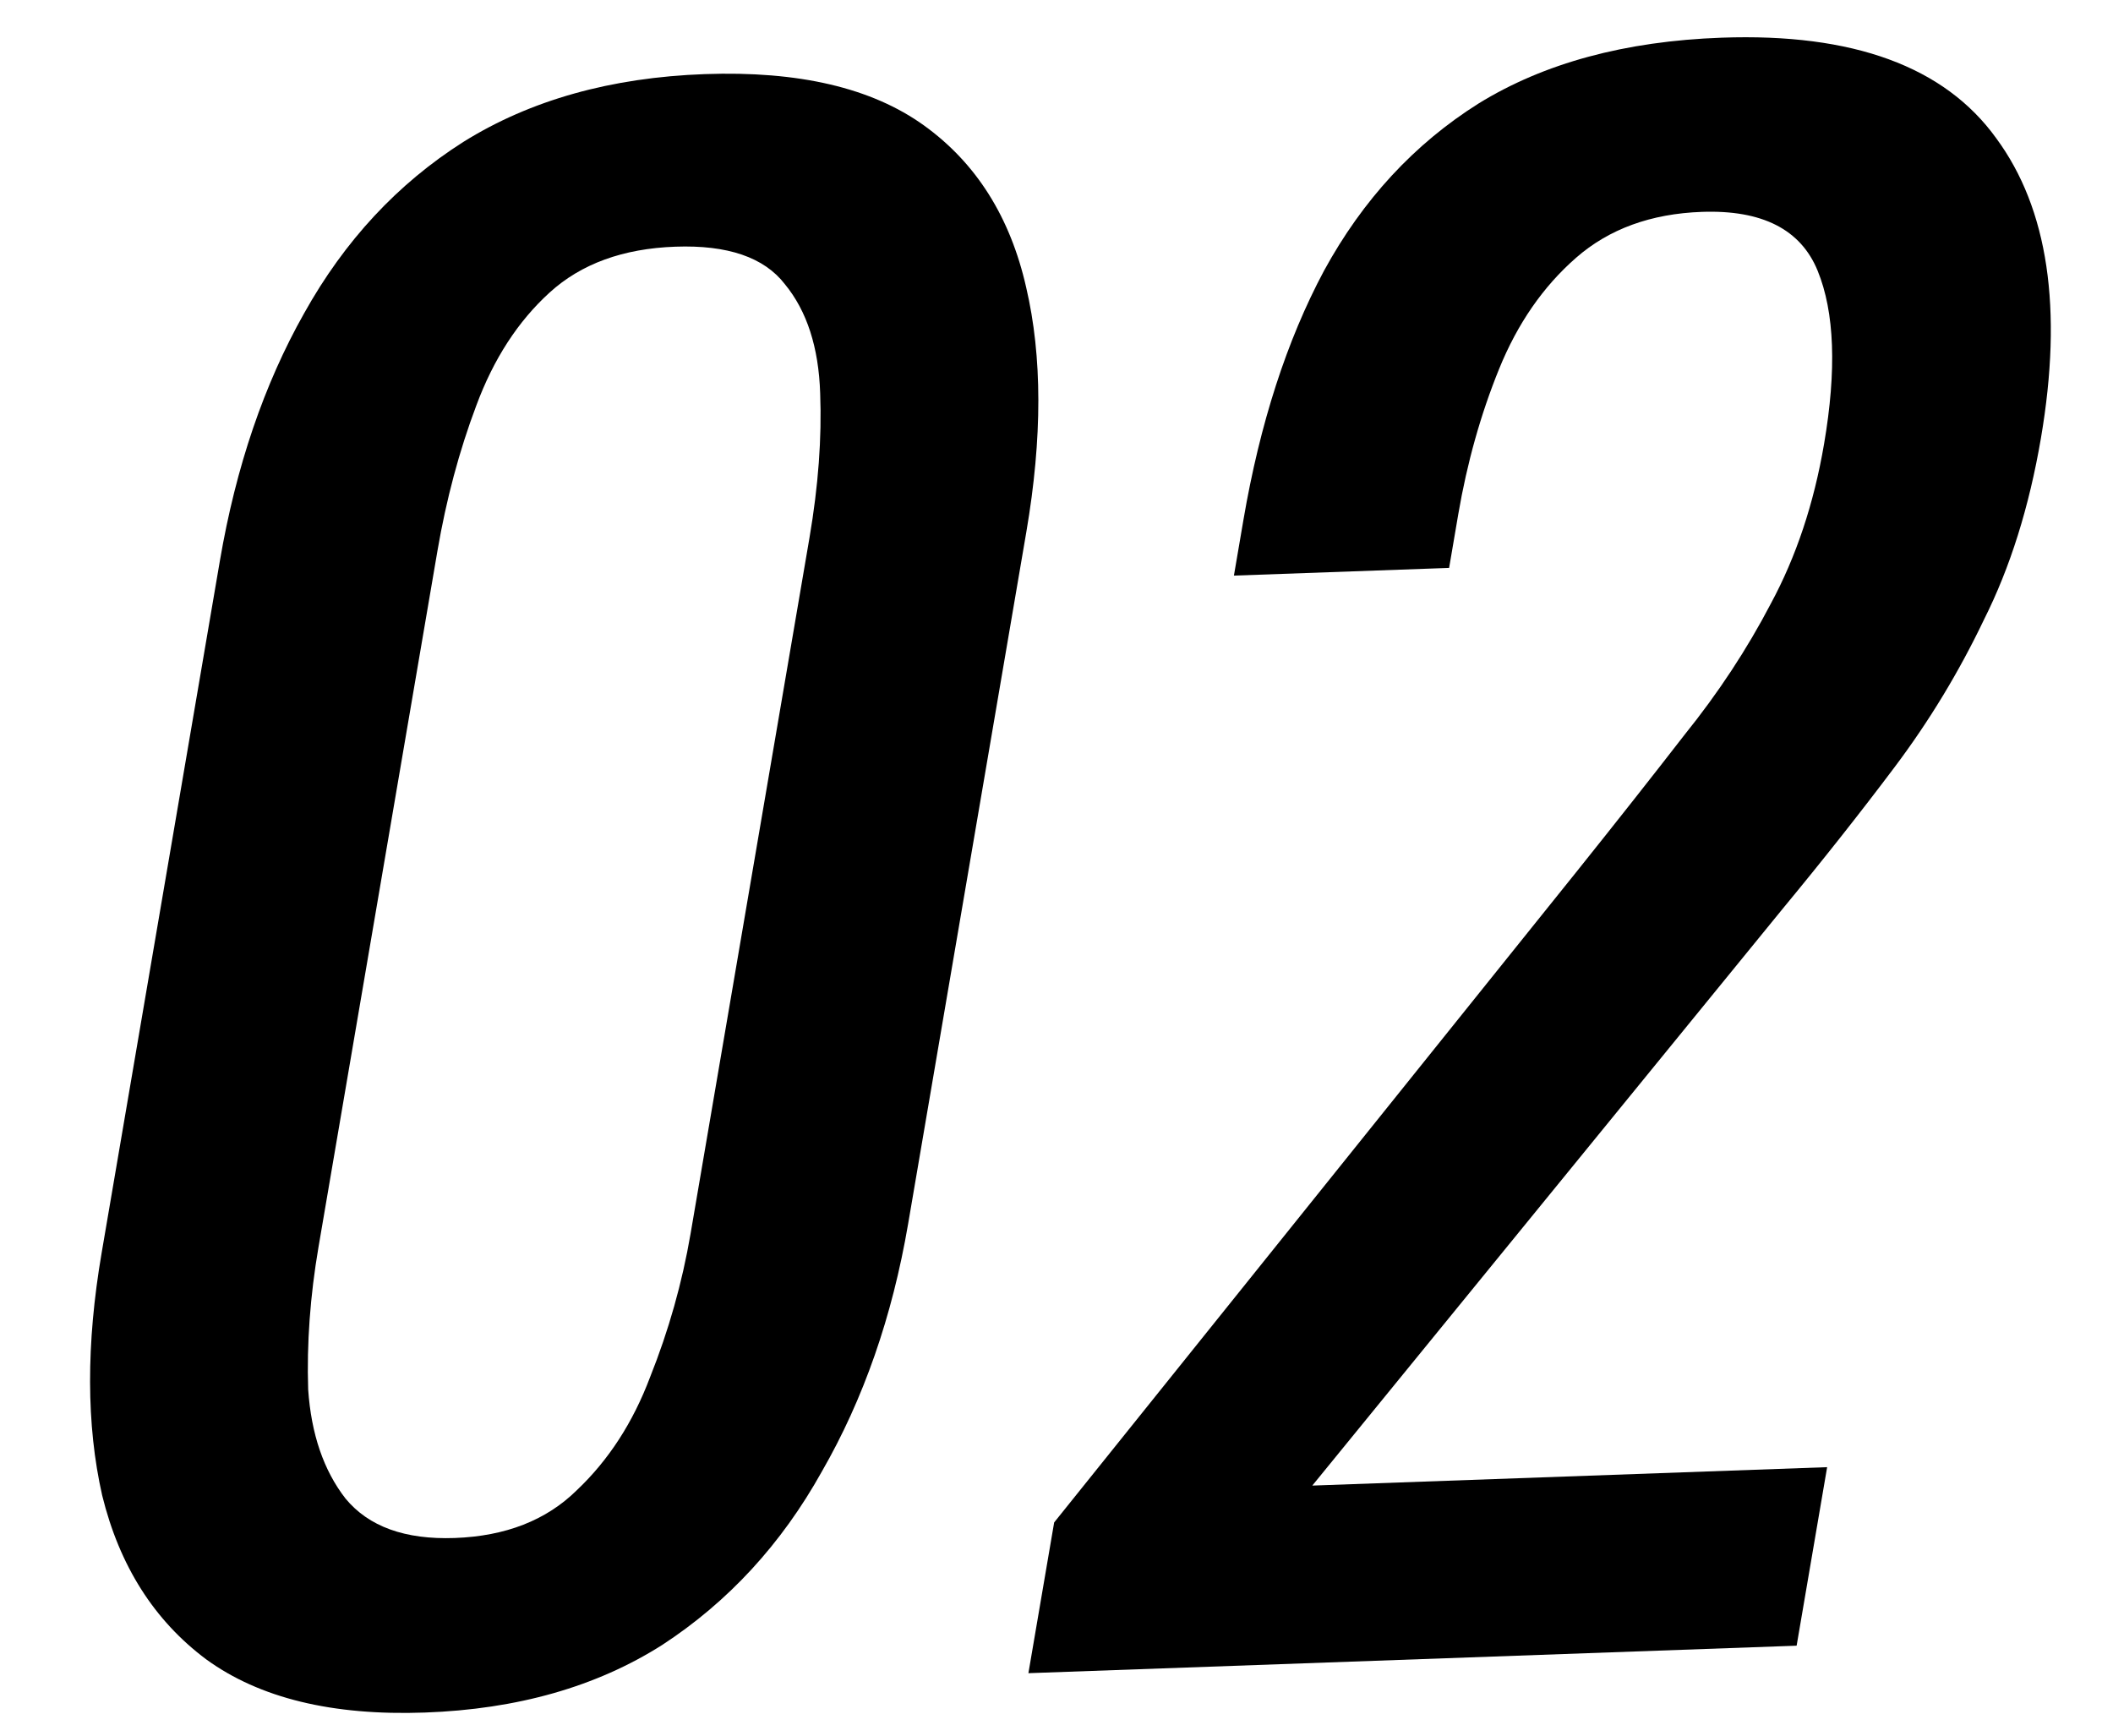 <svg width="84" height="69" viewBox="0 0 84 69" fill="none" xmlns="http://www.w3.org/2000/svg">
<path d="M40.883 66.517L41.907 60.524L62.701 34.621C64.25 32.685 65.671 30.884 66.962 29.218C68.306 27.55 69.451 25.811 70.396 24C71.403 22.135 72.109 20.02 72.513 17.654C73.016 14.71 72.932 12.414 72.26 10.767C71.588 9.119 70.052 8.338 67.654 8.423C65.629 8.496 63.962 9.104 62.654 10.248C61.346 11.392 60.326 12.866 59.595 14.668C58.863 16.471 58.322 18.398 57.971 20.448L57.608 22.577L49.053 22.883L49.43 20.675C50.086 16.838 51.154 13.534 52.634 10.764C54.176 7.939 56.223 5.724 58.775 4.117C61.381 2.509 64.603 1.636 68.44 1.498C73.663 1.311 77.303 2.644 79.358 5.496C81.422 8.296 82.014 12.272 81.134 17.424C80.667 20.158 79.912 22.562 78.869 24.637C77.879 26.71 76.698 28.66 75.327 30.485C73.955 32.311 72.468 34.193 70.866 36.131L52.169 59.059L72.636 58.327L71.423 65.424L40.883 66.517Z" fill="black"/>
<path d="M16.89 68.082C13.212 68.214 10.313 67.508 8.193 65.964C6.126 64.418 4.749 62.247 4.062 59.45C3.428 56.651 3.42 53.438 4.04 49.811L8.742 22.29C9.38 18.557 10.497 15.277 12.092 12.451C13.697 9.572 15.806 7.302 18.421 5.641C21.088 3.978 24.288 3.08 28.019 2.946C31.75 2.813 34.653 3.492 36.729 4.985C38.805 6.479 40.16 8.625 40.794 11.423C41.437 14.17 41.44 17.409 40.802 21.142L36.1 48.663C35.471 52.343 34.328 55.623 32.67 58.504C31.066 61.383 28.952 63.679 26.328 65.393C23.713 67.054 20.567 67.951 16.89 68.082ZM18.075 61.143C20.101 61.07 21.718 60.438 22.929 59.245C24.192 58.05 25.163 56.552 25.842 54.751C26.583 52.896 27.119 50.996 27.452 49.051L32.181 21.372C32.531 19.322 32.673 17.409 32.605 15.635C32.546 13.809 32.078 12.363 31.201 11.297C30.377 10.229 28.925 9.732 26.847 9.807C24.768 9.881 23.101 10.489 21.847 11.632C20.592 12.774 19.621 14.271 18.934 16.125C18.255 17.926 17.741 19.851 17.39 21.901L12.661 49.58C12.329 51.526 12.192 53.411 12.251 55.238C12.372 57.01 12.866 58.456 13.735 59.574C14.656 60.69 16.103 61.213 18.075 61.143Z" fill="black"/>
</svg>
